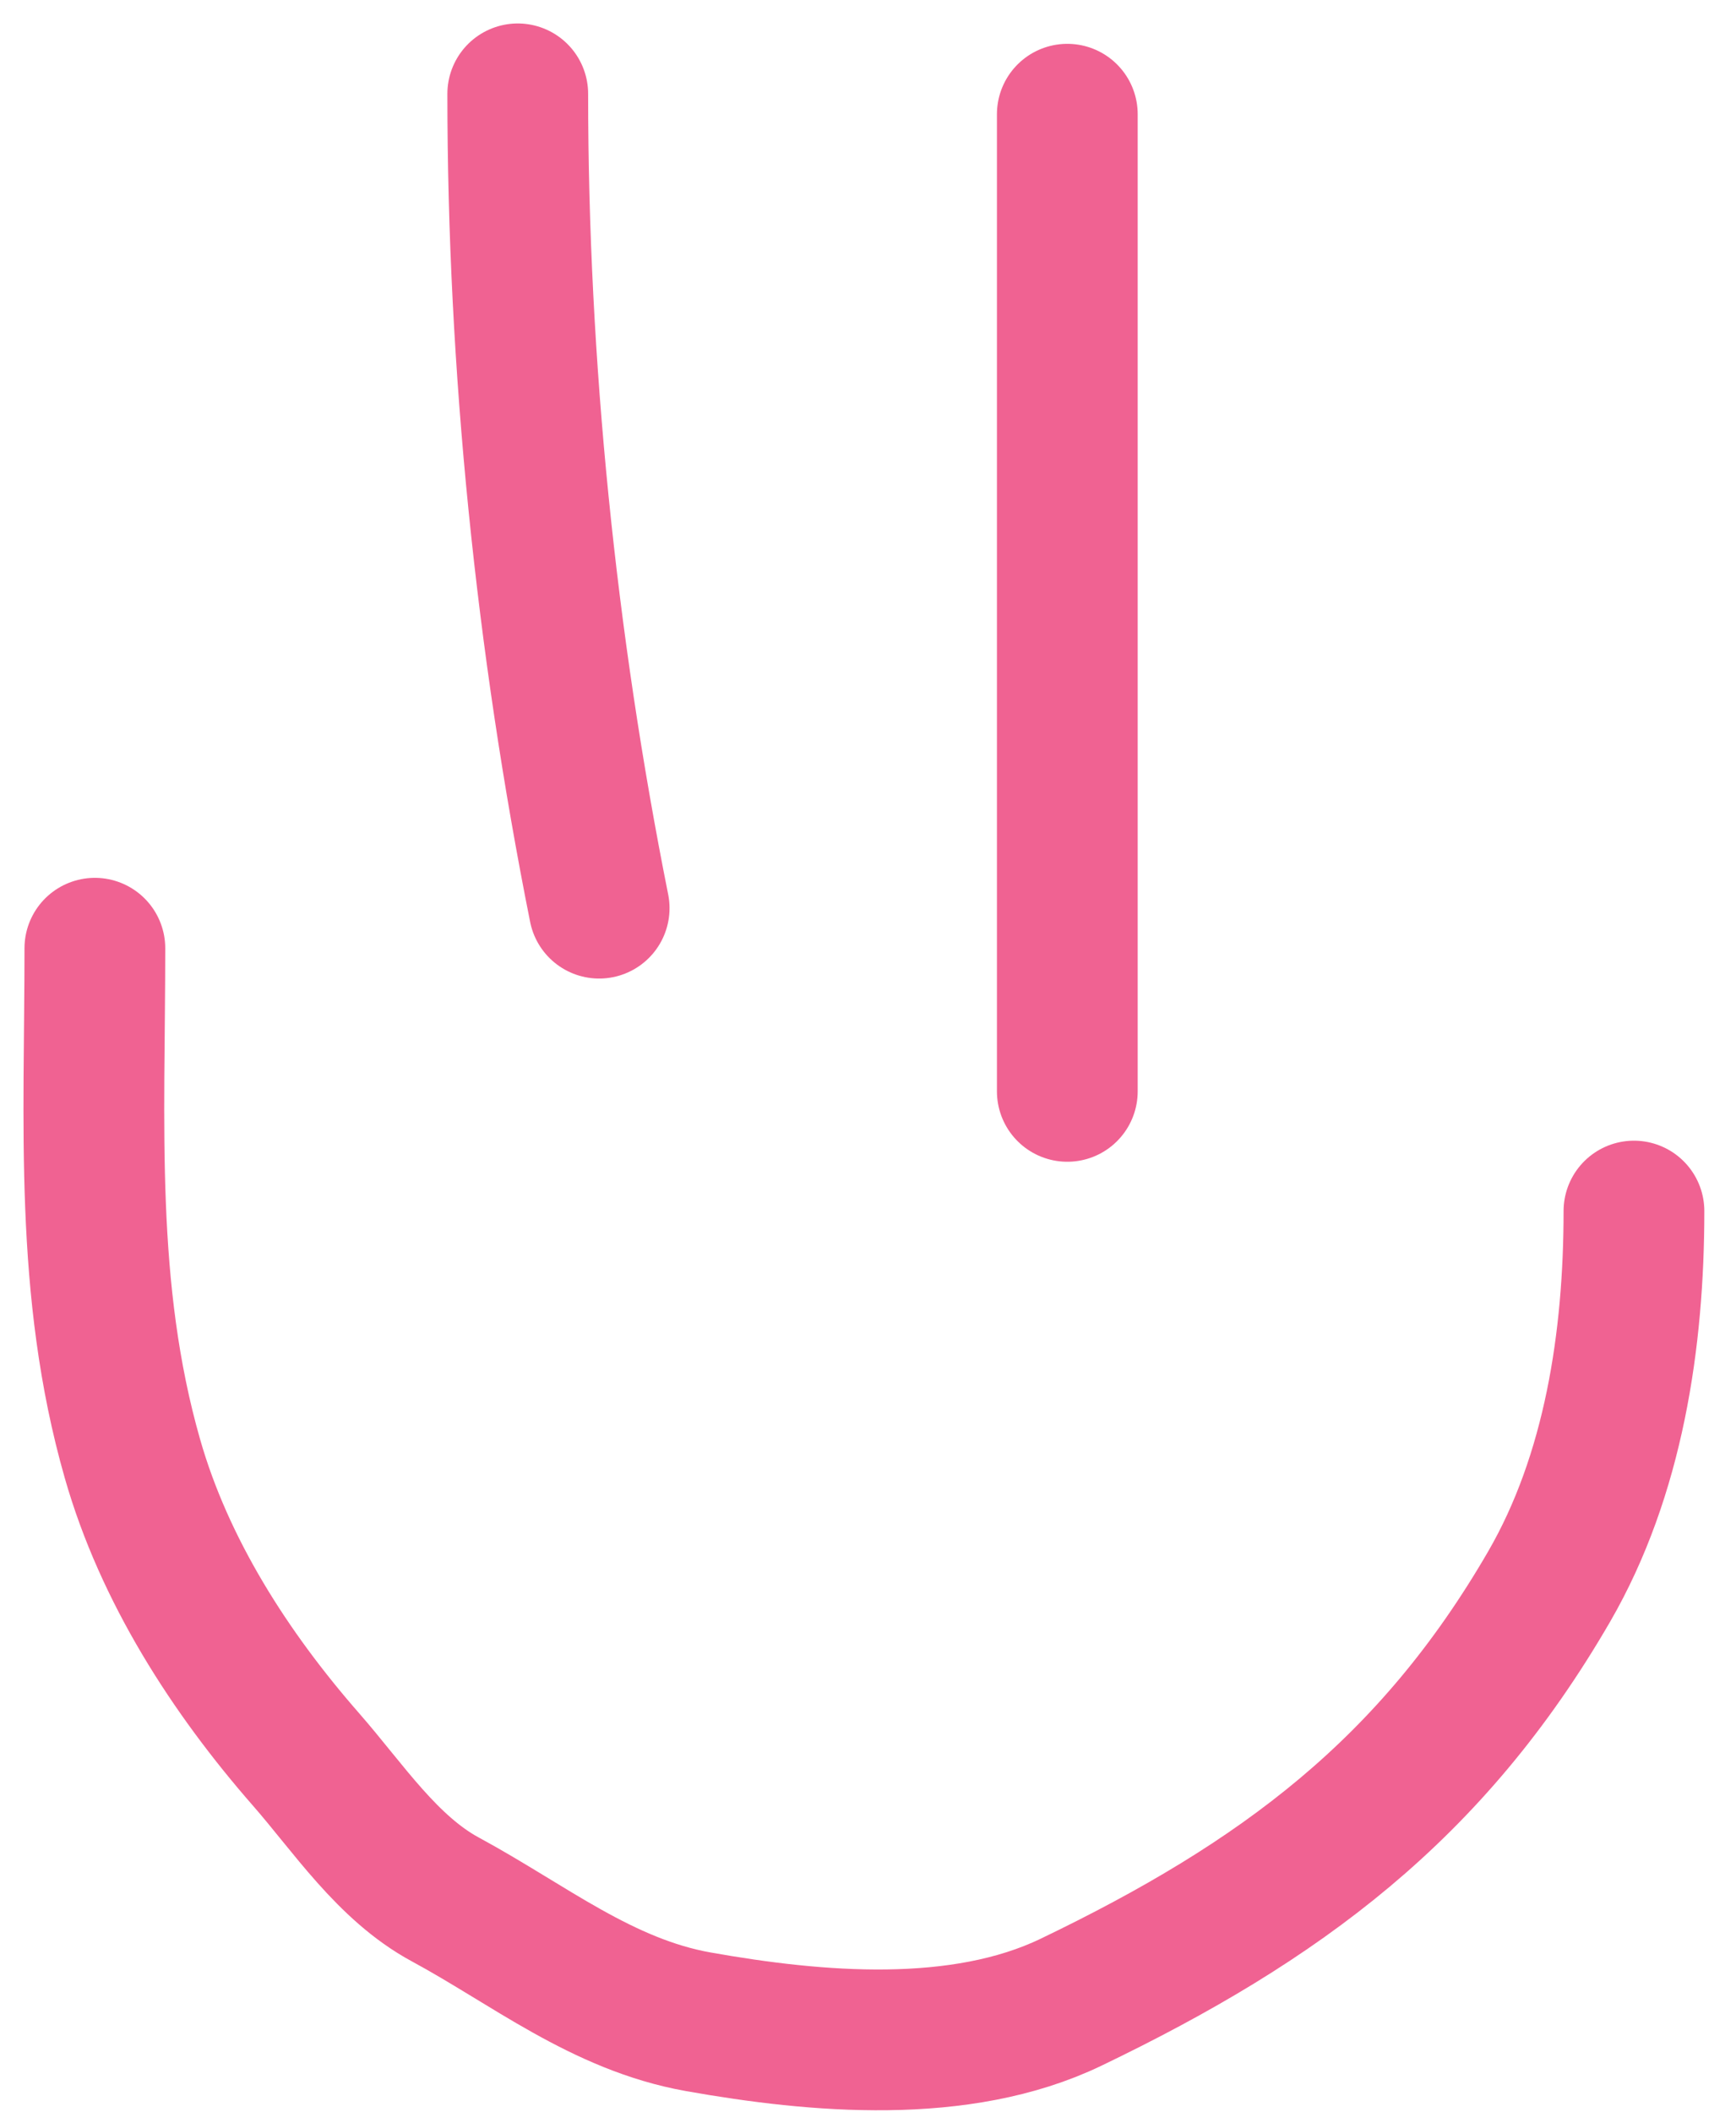 <?xml version="1.0" encoding="UTF-8"?> <svg xmlns="http://www.w3.org/2000/svg" width="37" height="45" viewBox="0 0 37 45" fill="none"> <path d="M11.035 2C11.035 7.777 11.638 13.689 12.77 19.353" stroke="#F06292" stroke-width="3" stroke-linecap="round"></path> <path d="M22.748 2.434V23.257" stroke="#F06292" stroke-width="3" stroke-linecap="round"></path> <path d="M2.022 20.207C2.022 23.927 1.793 27.482 2.822 31.082C3.503 33.468 4.904 35.645 6.526 37.498C7.425 38.526 8.26 39.811 9.489 40.476C11.269 41.438 12.834 42.719 14.882 43.084C17.398 43.531 20.466 43.802 22.824 42.669C27.294 40.52 30.515 38.131 33.018 33.809C34.396 31.427 34.825 28.538 34.825 25.808" stroke="#F06292" stroke-width="3" stroke-linecap="round"></path> </svg> 
